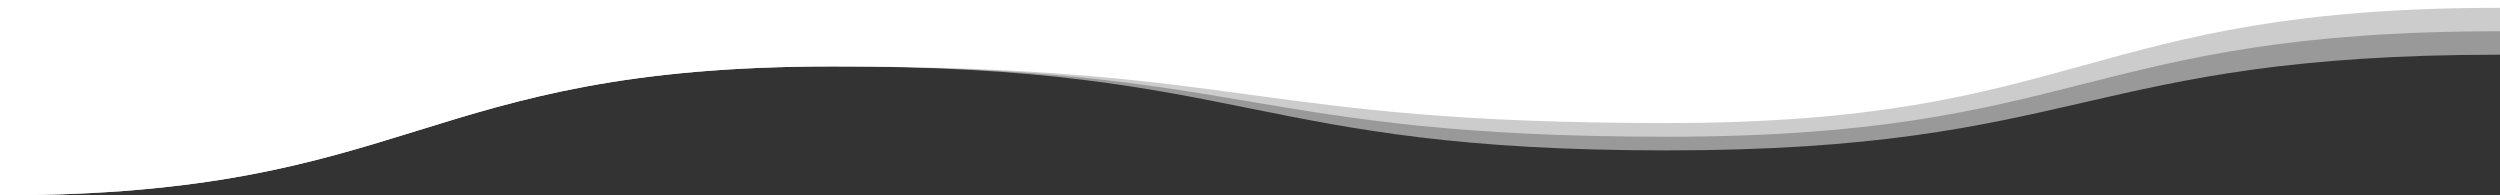 <svg width="1280" height="100" viewBox="0 0 1280 100" fill="none" xmlns="http://www.w3.org/2000/svg">
<rect x="0" y="0" width="1280" height="100" fill="#333333" stroke="none"/>
<g clip-path="url(#clip0_91_2334)">
<path opacity="0.5" d="M0 0V100C213.376 100 213.376 34 426.624 34C639.872 34 640 77 853.376 77C1066.75 77 1066.62 28 1280 28V0H0Z" fill="white"/>
<path opacity="0.5" d="M0 0V100C213.376 100 213.376 34 426.624 34C639.872 34 640 70 853.376 70C1066.75 70 1066.62 16 1280 16V0H0Z" fill="white"/>
<path d="M0 0V100C213.376 100 213.376 34 426.624 34C639.872 34 640 63 853.376 63C1066.75 63 1066.62 4 1280 4V0H0Z" fill="white"/>
</g>
<defs>
<clipPath id="clip0_91_2334">
<rect width="1280" height="100" fill="white"/>
</clipPath>
</defs>
</svg>
